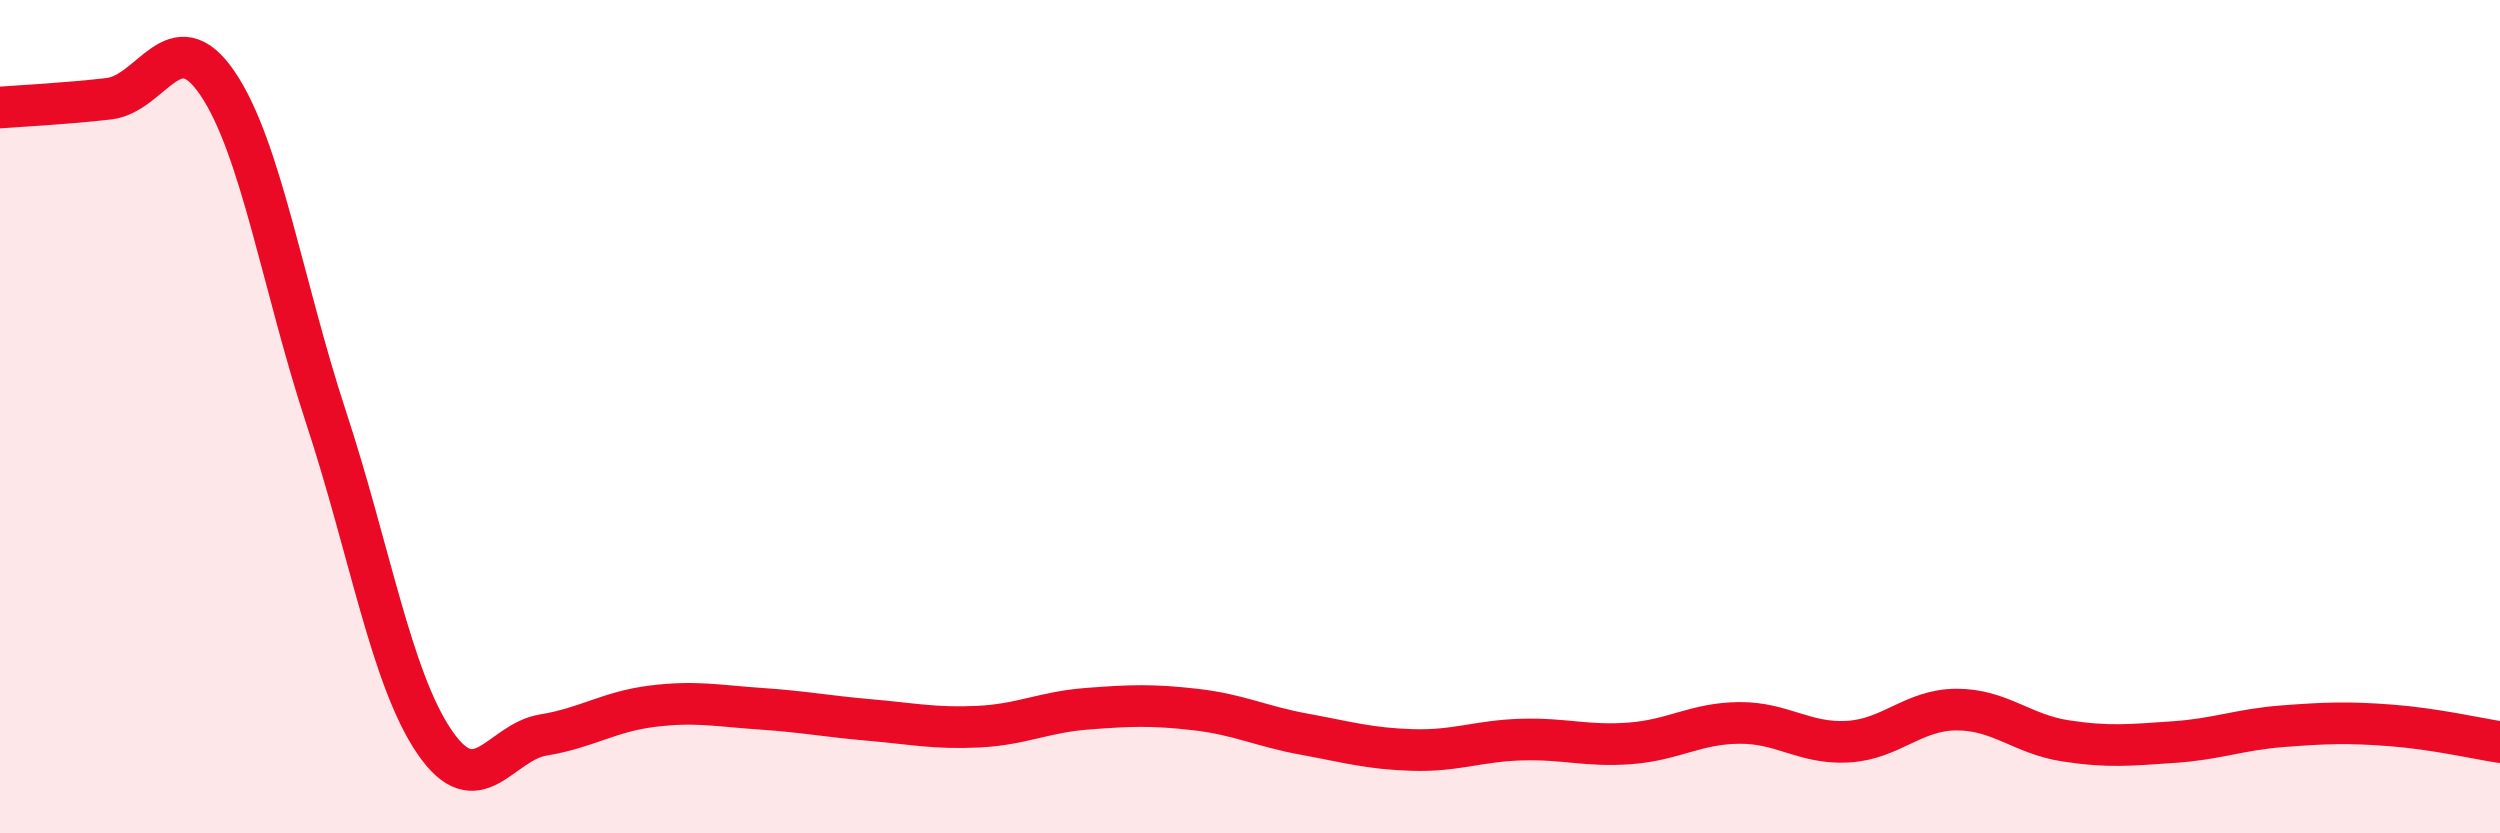 
    <svg width="60" height="20" viewBox="0 0 60 20" xmlns="http://www.w3.org/2000/svg">
      <path
        d="M 0,2.58 C 0.52,2.54 1.57,2.49 2.61,2.37 C 3.65,2.25 4.18,0.47 5.22,2 C 6.26,3.53 6.79,6.87 7.83,10.03 C 8.87,13.19 9.39,16.29 10.43,17.81 C 11.47,19.33 12,17.81 13.04,17.64 C 14.08,17.47 14.61,17.08 15.65,16.95 C 16.69,16.82 17.22,16.94 18.26,17.01 C 19.3,17.08 19.83,17.19 20.87,17.28 C 21.91,17.37 22.44,17.49 23.48,17.44 C 24.52,17.39 25.05,17.09 26.09,17.01 C 27.13,16.93 27.66,16.91 28.7,17.03 C 29.74,17.15 30.26,17.43 31.3,17.62 C 32.34,17.81 32.87,17.97 33.91,18 C 34.95,18.03 35.48,17.78 36.52,17.75 C 37.56,17.72 38.09,17.92 39.13,17.84 C 40.17,17.76 40.7,17.36 41.74,17.35 C 42.78,17.34 43.31,17.86 44.35,17.8 C 45.39,17.74 45.92,17.03 46.96,17.03 C 48,17.03 48.53,17.62 49.57,17.78 C 50.61,17.94 51.13,17.88 52.17,17.81 C 53.21,17.74 53.74,17.51 54.78,17.43 C 55.82,17.35 56.35,17.33 57.39,17.41 C 58.43,17.49 59.48,17.73 60,17.81L60 20L0 20Z"
        fill="#EB0A25"
        opacity="0.1"
        stroke-linecap="round"
        stroke-linejoin="round"
      />
      <path
        d="M 0,2.58 C 0.52,2.54 1.57,2.49 2.61,2.37 C 3.65,2.25 4.18,0.47 5.22,2 C 6.26,3.53 6.79,6.87 7.83,10.03 C 8.87,13.19 9.39,16.29 10.43,17.81 C 11.47,19.33 12,17.81 13.04,17.64 C 14.08,17.47 14.61,17.08 15.65,16.95 C 16.69,16.82 17.22,16.94 18.26,17.01 C 19.3,17.08 19.83,17.19 20.87,17.28 C 21.91,17.37 22.44,17.49 23.48,17.44 C 24.52,17.39 25.05,17.09 26.09,17.01 C 27.13,16.93 27.66,16.91 28.7,17.03 C 29.74,17.15 30.26,17.43 31.3,17.62 C 32.34,17.81 32.87,17.97 33.91,18 C 34.95,18.03 35.48,17.78 36.52,17.75 C 37.56,17.72 38.09,17.92 39.13,17.84 C 40.17,17.76 40.7,17.36 41.74,17.35 C 42.78,17.34 43.31,17.86 44.35,17.8 C 45.39,17.74 45.92,17.03 46.96,17.03 C 48,17.03 48.53,17.62 49.57,17.78 C 50.61,17.94 51.13,17.88 52.17,17.81 C 53.21,17.74 53.74,17.51 54.78,17.43 C 55.82,17.35 56.35,17.33 57.39,17.41 C 58.43,17.49 59.48,17.73 60,17.81"
        stroke="#EB0A25"
        stroke-width="1"
        fill="none"
        stroke-linecap="round"
        stroke-linejoin="round"
      />
    </svg>
  
